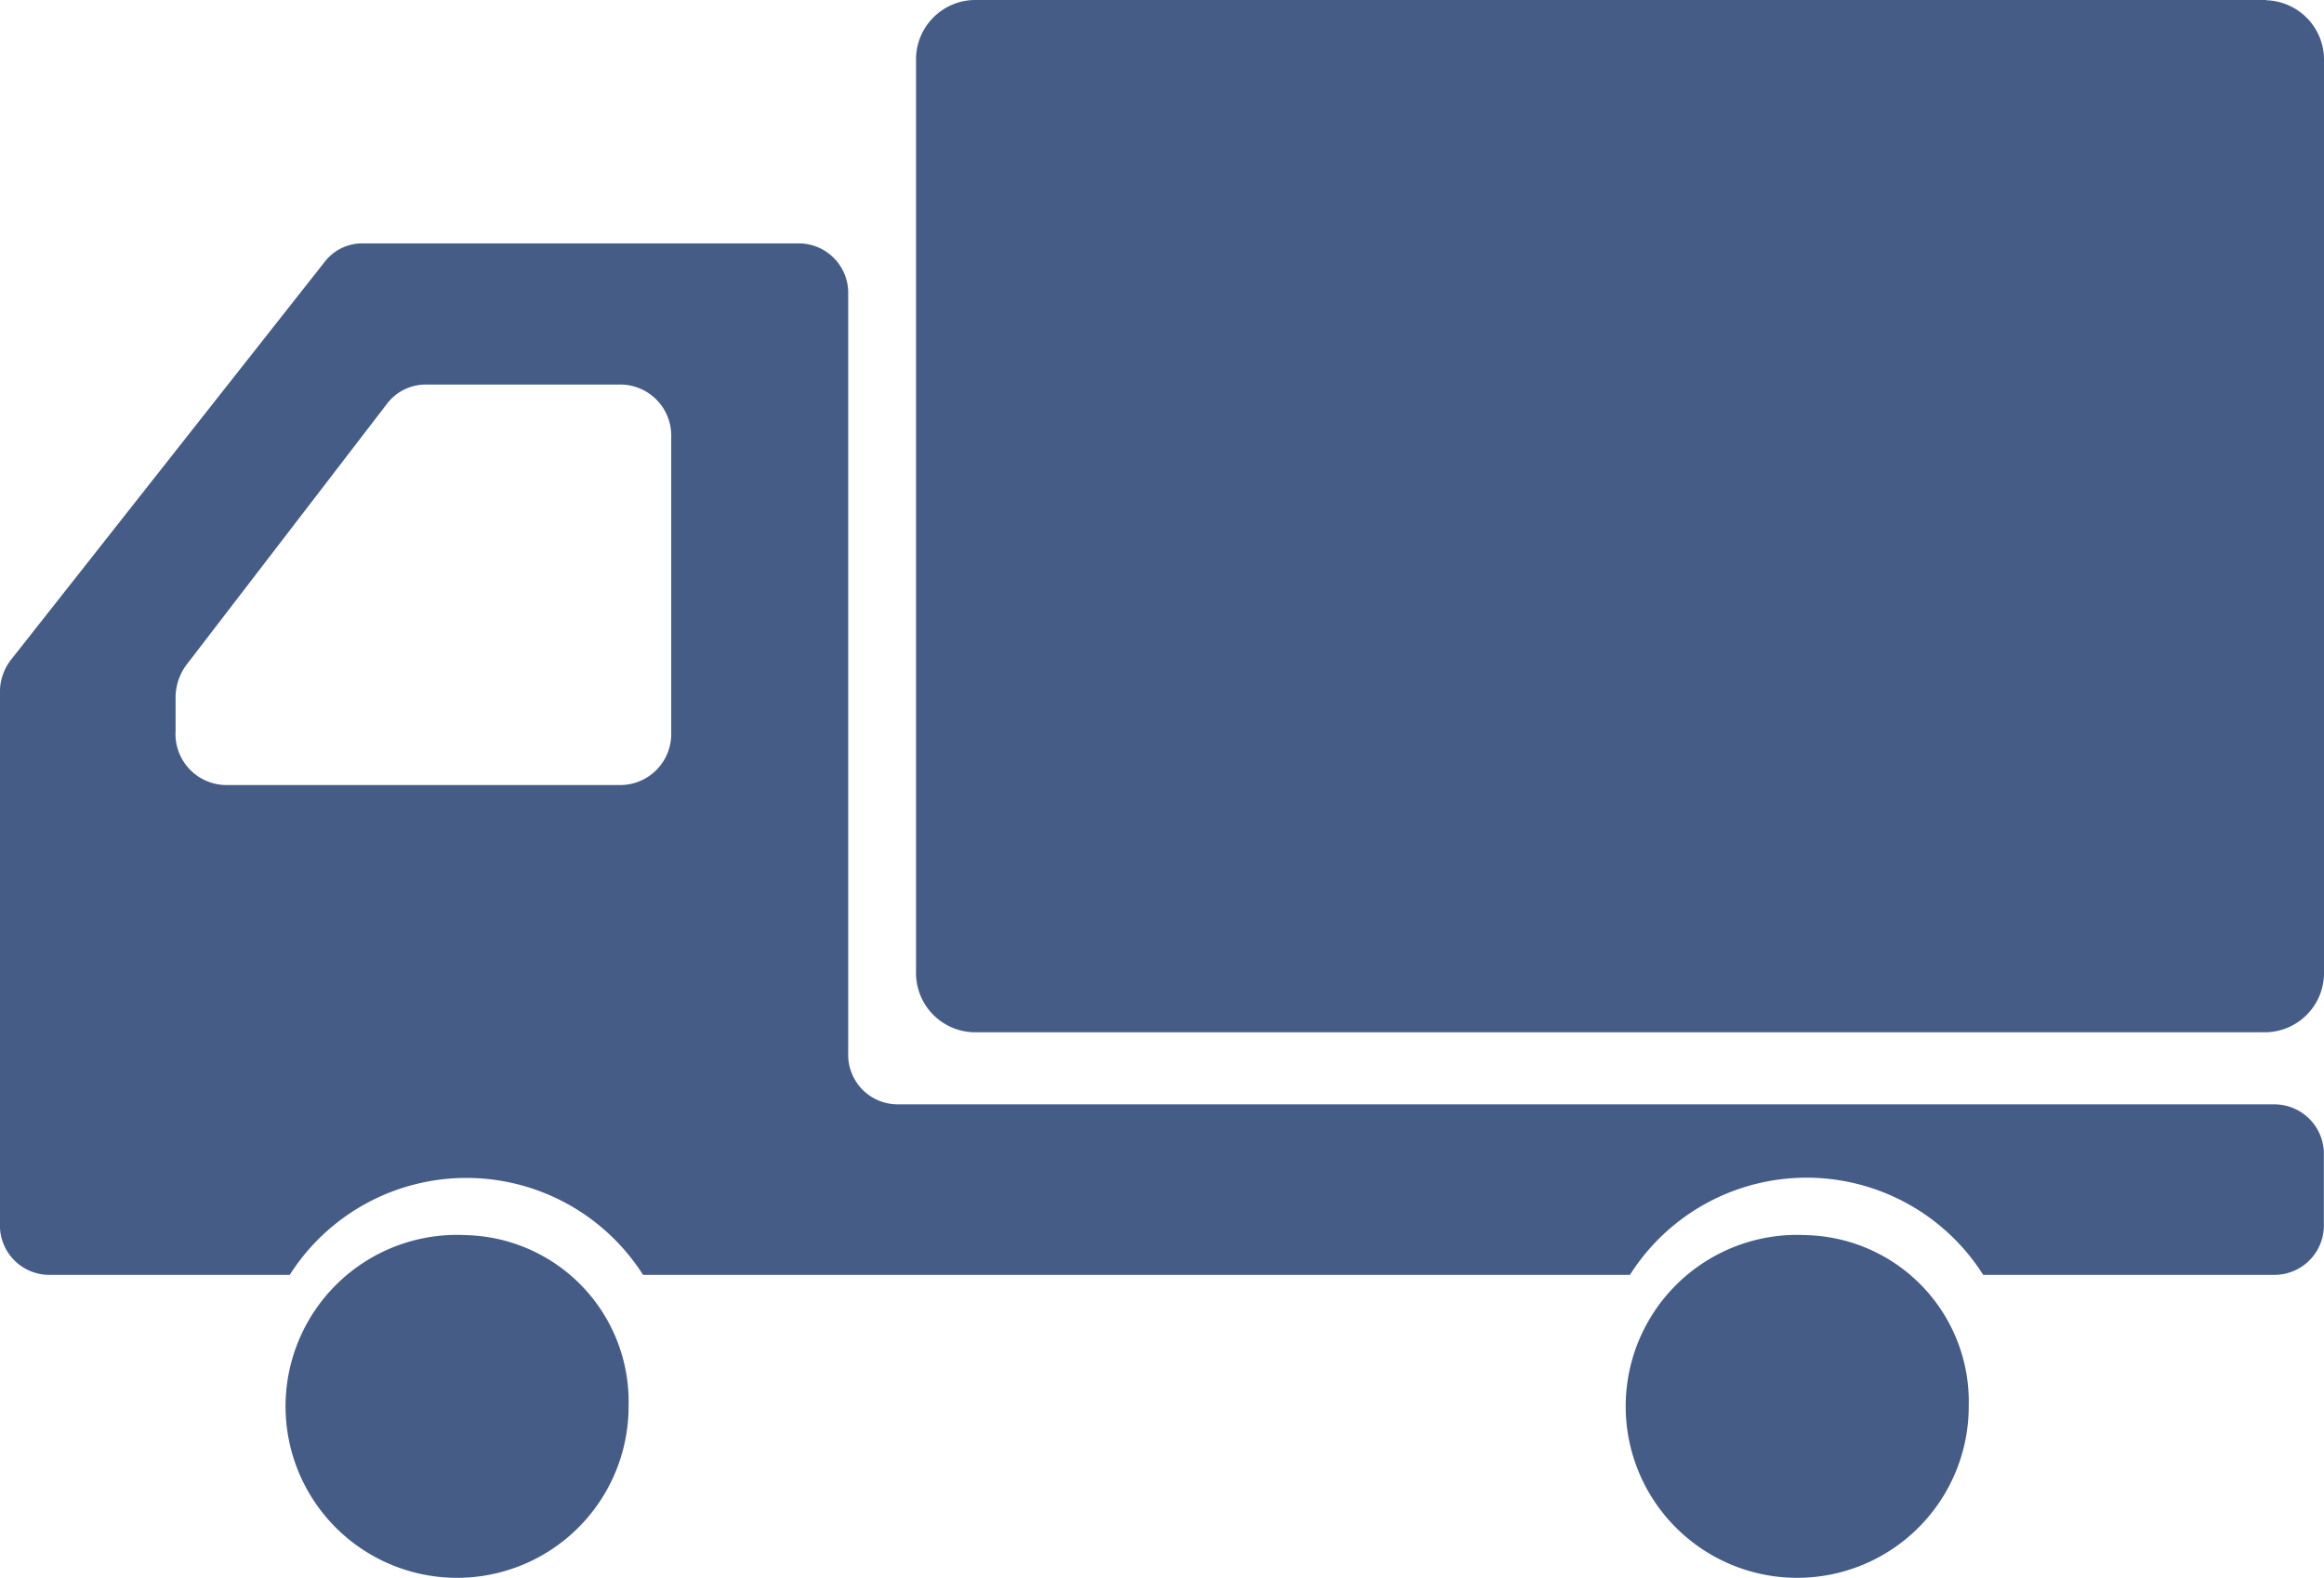 <svg xmlns="http://www.w3.org/2000/svg" width="34.402" height="23.359" viewBox="0 0 34.402 23.359">
  <g id="グループ_209" data-name="グループ 209" transform="translate(-473.919 -393.338)">
    <path id="パス_54133" data-name="パス 54133" d="M513.165,393.338H494.031a.88.88,0,0,0-.854.9v13.485a.878.878,0,0,0,.854.9h19.134a.878.878,0,0,0,.854-.9V394.242a.88.88,0,0,0-.854-.9" transform="translate(-5.698)" fill="#455c87"/>
    <path id="パス_54134" data-name="パス 54134" d="M482.718,419.313a2.539,2.539,0,1,0,2.4,2.535,2.468,2.468,0,0,0-2.4-2.535" transform="translate(-1.894 -7.686)" fill="#455c87"/>
    <path id="パス_54135" data-name="パス 54135" d="M507.609,411.205H487.186a.733.733,0,0,1-.711-.753V399.21a.733.733,0,0,0-.713-.753h-6.488a.7.7,0,0,0-.546.27l-4.646,5.895a.777.777,0,0,0-.164.481v7.875a.732.732,0,0,0,.711.752h3.579a3.1,3.1,0,0,1,5.23,0h14.609a3.095,3.095,0,0,1,5.229,0h4.332a.732.732,0,0,0,.711-.752V411.96a.733.733,0,0,0-.711-.754m-31.09-5.5v-.521a.814.814,0,0,1,.163-.49l2.965-3.861a.72.72,0,0,1,.57-.287h2.905a.756.756,0,0,1,.734.776V405.7a.756.756,0,0,1-.734.777h-5.871a.756.756,0,0,1-.733-.777" transform="translate(0 -1.515)" fill="#455c87"/>
    <path id="パス_54136" data-name="パス 54136" d="M510.894,419.313a2.539,2.539,0,1,0,2.4,2.535,2.468,2.468,0,0,0-2.4-2.535" transform="translate(-10.232 -7.686)" fill="#455c87"/>
  </g>
</svg>

